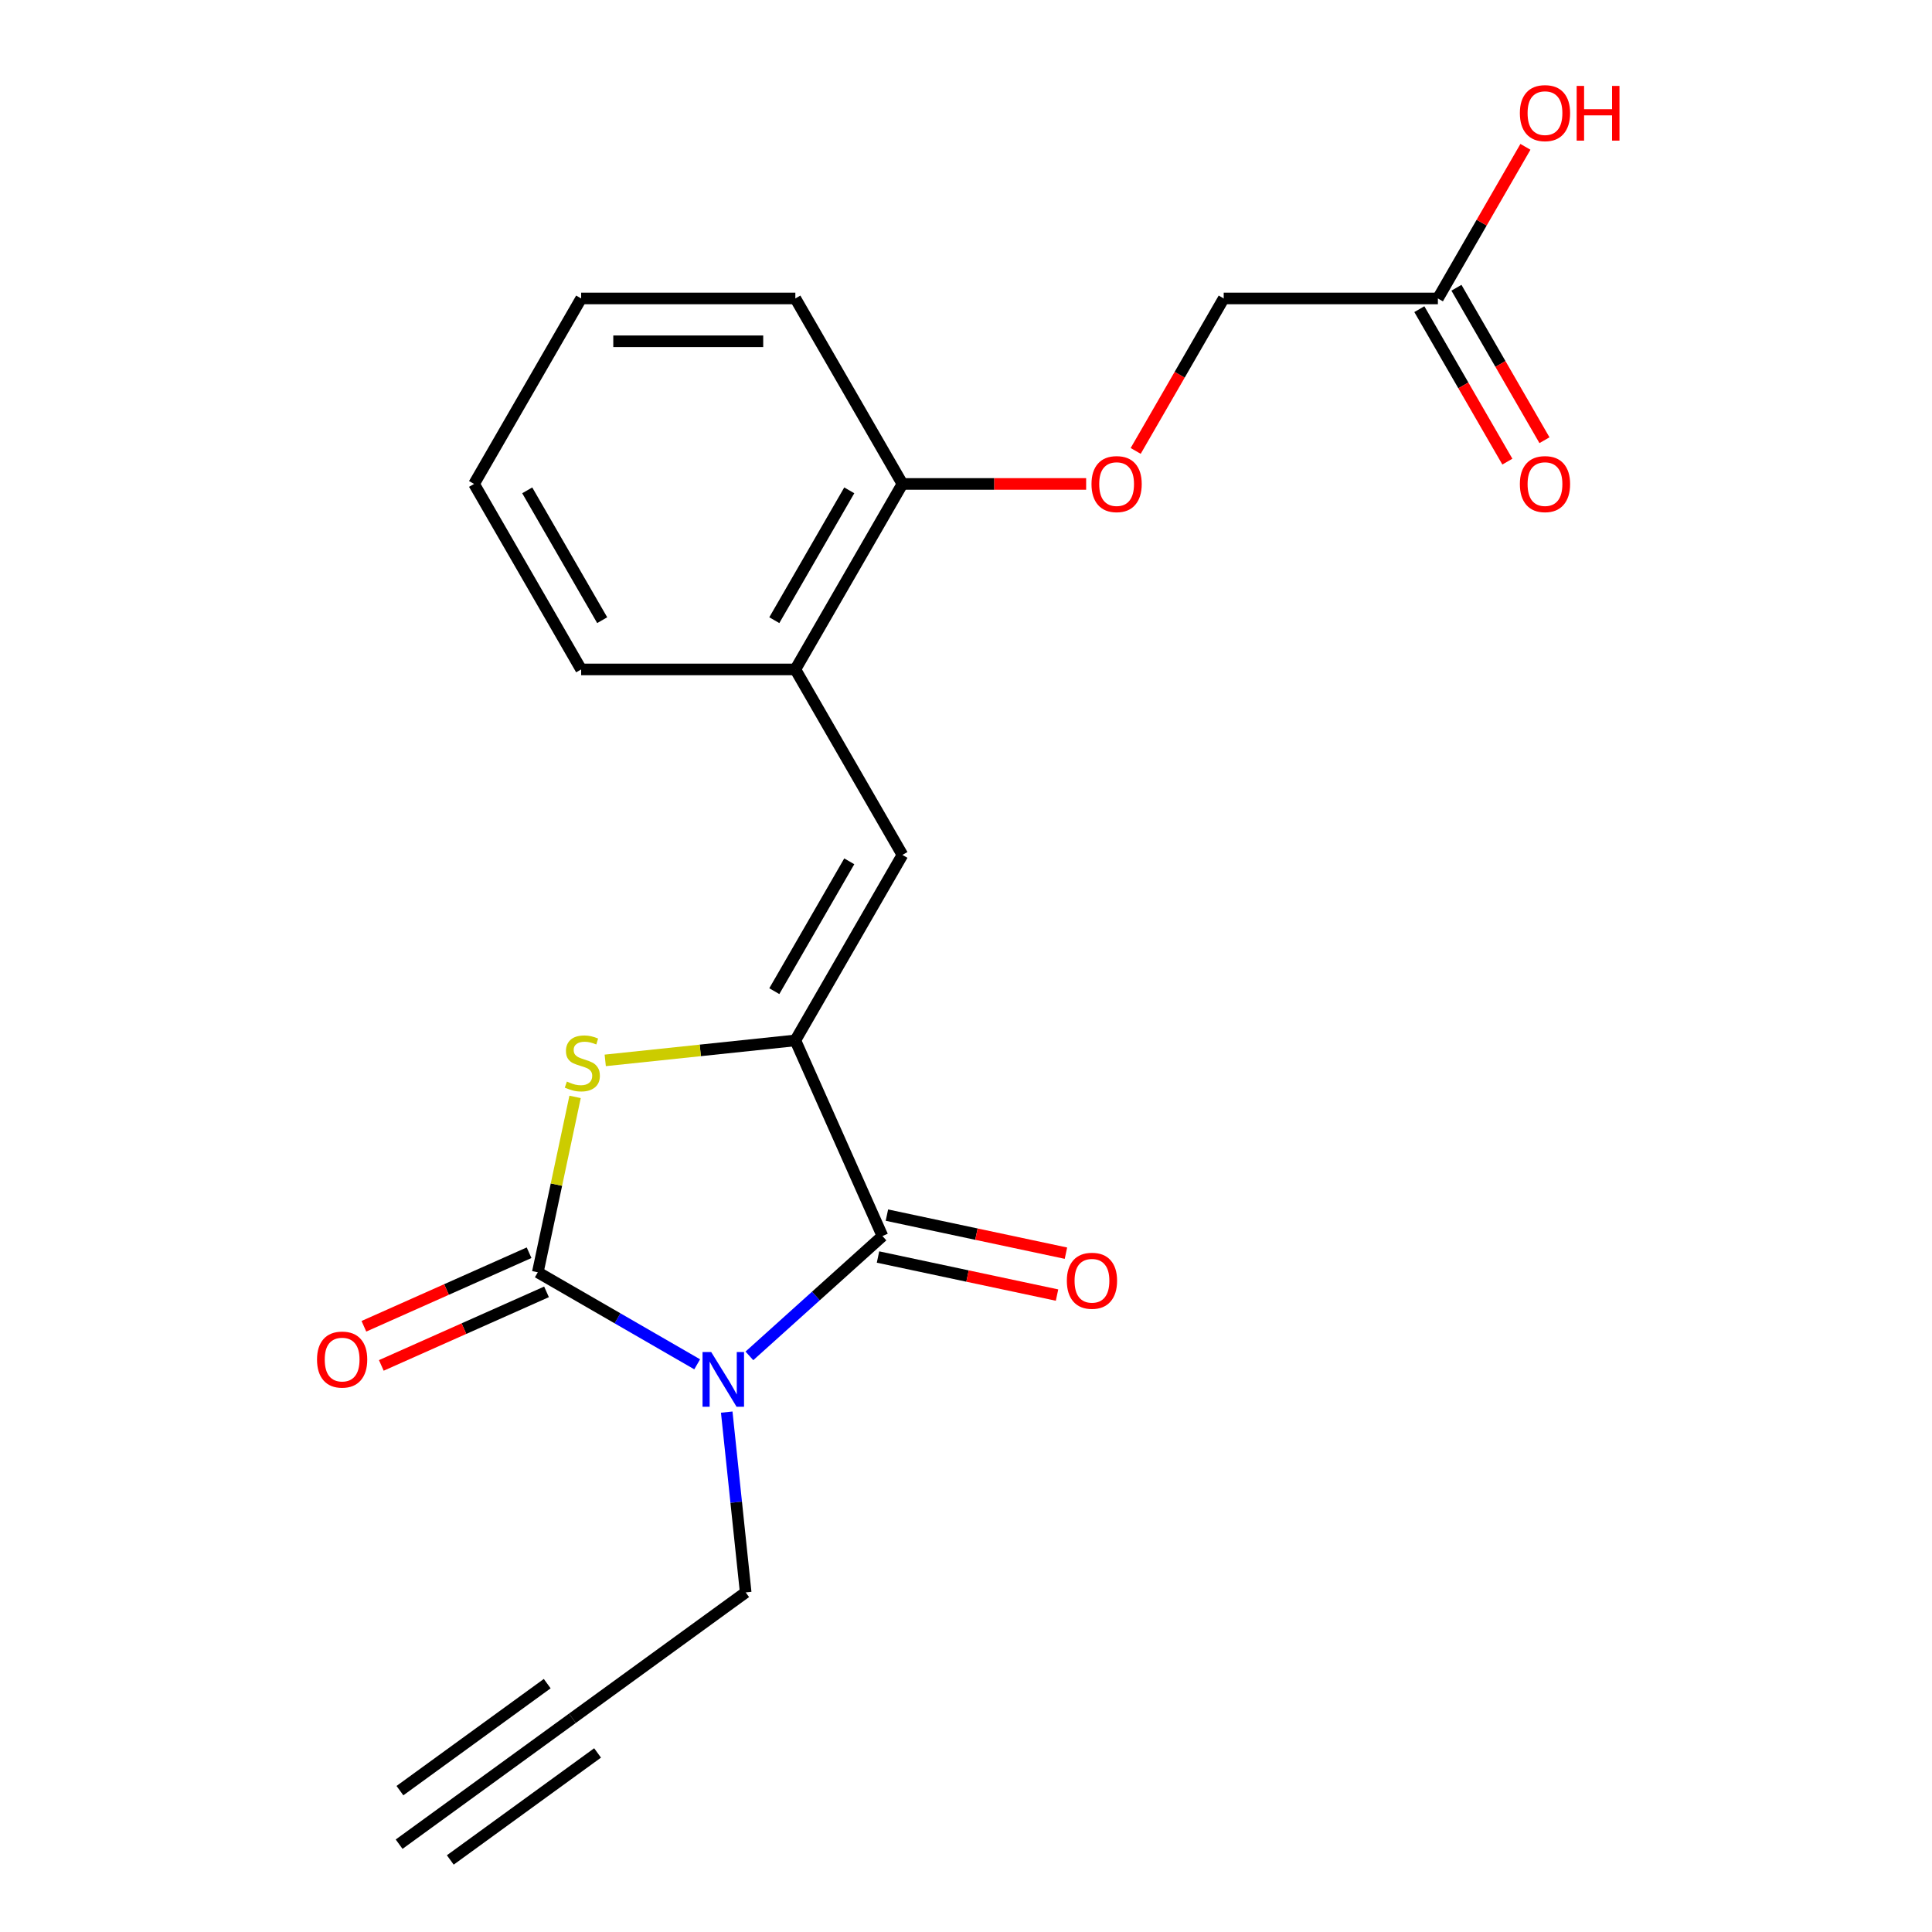 <?xml version='1.0' encoding='iso-8859-1'?>
<svg version='1.1' baseProfile='full'
              xmlns='http://www.w3.org/2000/svg'
                      xmlns:rdkit='http://www.rdkit.org/xml'
                      xmlns:xlink='http://www.w3.org/1999/xlink'
                  xml:space='preserve'
width='1000px' height='1000px' viewBox='0 0 1000 1000'>
<!-- END OF HEADER -->
<rect style='opacity:1.0;fill:#FFFFFF;stroke:none' width='1000' height='1000' x='0' y='0'> </rect>
<path class='bond-0' d='M 360.861,706.167 L 319.613,682.352' style='fill:none;fill-rule:evenodd;stroke:#0000FF;stroke-width:6px;stroke-linecap:butt;stroke-linejoin:miter;stroke-opacity:1' />
<path class='bond-0' d='M 319.613,682.352 L 278.365,658.537' style='fill:none;fill-rule:evenodd;stroke:#000000;stroke-width:6px;stroke-linecap:butt;stroke-linejoin:miter;stroke-opacity:1' />
<path class='bond-2' d='M 387.884,701.802 L 422.321,670.794' style='fill:none;fill-rule:evenodd;stroke:#0000FF;stroke-width:6px;stroke-linecap:butt;stroke-linejoin:miter;stroke-opacity:1' />
<path class='bond-2' d='M 422.321,670.794 L 456.759,639.787' style='fill:none;fill-rule:evenodd;stroke:#000000;stroke-width:6px;stroke-linecap:butt;stroke-linejoin:miter;stroke-opacity:1' />
<path class='bond-11' d='M 376.153,730.899 L 381.057,777.56' style='fill:none;fill-rule:evenodd;stroke:#0000FF;stroke-width:6px;stroke-linecap:butt;stroke-linejoin:miter;stroke-opacity:1' />
<path class='bond-11' d='M 381.057,777.56 L 385.961,824.221' style='fill:none;fill-rule:evenodd;stroke:#000000;stroke-width:6px;stroke-linecap:butt;stroke-linejoin:miter;stroke-opacity:1' />
<path class='bond-3' d='M 278.365,658.537 L 288.013,613.144' style='fill:none;fill-rule:evenodd;stroke:#000000;stroke-width:6px;stroke-linecap:butt;stroke-linejoin:miter;stroke-opacity:1' />
<path class='bond-3' d='M 288.013,613.144 L 297.662,567.751' style='fill:none;fill-rule:evenodd;stroke:#CCCC00;stroke-width:6px;stroke-linecap:butt;stroke-linejoin:miter;stroke-opacity:1' />
<path class='bond-8' d='M 273.856,648.41 L 231.103,667.444' style='fill:none;fill-rule:evenodd;stroke:#000000;stroke-width:6px;stroke-linecap:butt;stroke-linejoin:miter;stroke-opacity:1' />
<path class='bond-8' d='M 231.103,667.444 L 188.351,686.479' style='fill:none;fill-rule:evenodd;stroke:#FF0000;stroke-width:6px;stroke-linecap:butt;stroke-linejoin:miter;stroke-opacity:1' />
<path class='bond-8' d='M 282.874,668.665 L 240.122,687.699' style='fill:none;fill-rule:evenodd;stroke:#000000;stroke-width:6px;stroke-linecap:butt;stroke-linejoin:miter;stroke-opacity:1' />
<path class='bond-8' d='M 240.122,687.699 L 197.369,706.734' style='fill:none;fill-rule:evenodd;stroke:#FF0000;stroke-width:6px;stroke-linecap:butt;stroke-linejoin:miter;stroke-opacity:1' />
<path class='bond-1' d='M 411.667,538.511 L 456.759,639.787' style='fill:none;fill-rule:evenodd;stroke:#000000;stroke-width:6px;stroke-linecap:butt;stroke-linejoin:miter;stroke-opacity:1' />
<path class='bond-4' d='M 411.667,538.511 L 467.098,442.503' style='fill:none;fill-rule:evenodd;stroke:#000000;stroke-width:6px;stroke-linecap:butt;stroke-linejoin:miter;stroke-opacity:1' />
<path class='bond-4' d='M 400.78,513.024 L 439.582,445.818' style='fill:none;fill-rule:evenodd;stroke:#000000;stroke-width:6px;stroke-linecap:butt;stroke-linejoin:miter;stroke-opacity:1' />
<path class='bond-21' d='M 411.667,538.511 L 362.466,543.682' style='fill:none;fill-rule:evenodd;stroke:#000000;stroke-width:6px;stroke-linecap:butt;stroke-linejoin:miter;stroke-opacity:1' />
<path class='bond-21' d='M 362.466,543.682 L 313.266,548.853' style='fill:none;fill-rule:evenodd;stroke:#CCCC00;stroke-width:6px;stroke-linecap:butt;stroke-linejoin:miter;stroke-opacity:1' />
<path class='bond-9' d='M 454.454,650.631 L 500.787,660.479' style='fill:none;fill-rule:evenodd;stroke:#000000;stroke-width:6px;stroke-linecap:butt;stroke-linejoin:miter;stroke-opacity:1' />
<path class='bond-9' d='M 500.787,660.479 L 547.12,670.328' style='fill:none;fill-rule:evenodd;stroke:#FF0000;stroke-width:6px;stroke-linecap:butt;stroke-linejoin:miter;stroke-opacity:1' />
<path class='bond-9' d='M 459.063,628.943 L 505.397,638.792' style='fill:none;fill-rule:evenodd;stroke:#000000;stroke-width:6px;stroke-linecap:butt;stroke-linejoin:miter;stroke-opacity:1' />
<path class='bond-9' d='M 505.397,638.792 L 551.73,648.64' style='fill:none;fill-rule:evenodd;stroke:#FF0000;stroke-width:6px;stroke-linecap:butt;stroke-linejoin:miter;stroke-opacity:1' />
<path class='bond-6' d='M 467.098,442.503 L 411.667,346.495' style='fill:none;fill-rule:evenodd;stroke:#000000;stroke-width:6px;stroke-linecap:butt;stroke-linejoin:miter;stroke-opacity:1' />
<path class='bond-5' d='M 296.273,889.383 L 385.961,824.221' style='fill:none;fill-rule:evenodd;stroke:#000000;stroke-width:6px;stroke-linecap:butt;stroke-linejoin:miter;stroke-opacity:1' />
<path class='bond-7' d='M 296.273,889.383 L 206.585,954.545' style='fill:none;fill-rule:evenodd;stroke:#000000;stroke-width:6px;stroke-linecap:butt;stroke-linejoin:miter;stroke-opacity:1' />
<path class='bond-7' d='M 283.24,871.446 L 207.005,926.833' style='fill:none;fill-rule:evenodd;stroke:#000000;stroke-width:6px;stroke-linecap:butt;stroke-linejoin:miter;stroke-opacity:1' />
<path class='bond-7' d='M 309.305,907.321 L 233.07,962.709' style='fill:none;fill-rule:evenodd;stroke:#000000;stroke-width:6px;stroke-linecap:butt;stroke-linejoin:miter;stroke-opacity:1' />
<path class='bond-12' d='M 411.667,346.495 L 467.098,250.486' style='fill:none;fill-rule:evenodd;stroke:#000000;stroke-width:6px;stroke-linecap:butt;stroke-linejoin:miter;stroke-opacity:1' />
<path class='bond-12' d='M 400.78,321.007 L 439.582,253.802' style='fill:none;fill-rule:evenodd;stroke:#000000;stroke-width:6px;stroke-linecap:butt;stroke-linejoin:miter;stroke-opacity:1' />
<path class='bond-17' d='M 411.667,346.495 L 300.807,346.495' style='fill:none;fill-rule:evenodd;stroke:#000000;stroke-width:6px;stroke-linecap:butt;stroke-linejoin:miter;stroke-opacity:1' />
<path class='bond-10' d='M 744.249,154.478 L 633.389,154.478' style='fill:none;fill-rule:evenodd;stroke:#000000;stroke-width:6px;stroke-linecap:butt;stroke-linejoin:miter;stroke-opacity:1' />
<path class='bond-14' d='M 734.649,160.021 L 757.43,199.48' style='fill:none;fill-rule:evenodd;stroke:#000000;stroke-width:6px;stroke-linecap:butt;stroke-linejoin:miter;stroke-opacity:1' />
<path class='bond-14' d='M 757.43,199.48 L 780.211,238.938' style='fill:none;fill-rule:evenodd;stroke:#FF0000;stroke-width:6px;stroke-linecap:butt;stroke-linejoin:miter;stroke-opacity:1' />
<path class='bond-14' d='M 753.85,148.935 L 776.632,188.394' style='fill:none;fill-rule:evenodd;stroke:#000000;stroke-width:6px;stroke-linecap:butt;stroke-linejoin:miter;stroke-opacity:1' />
<path class='bond-14' d='M 776.632,188.394 L 799.413,227.852' style='fill:none;fill-rule:evenodd;stroke:#FF0000;stroke-width:6px;stroke-linecap:butt;stroke-linejoin:miter;stroke-opacity:1' />
<path class='bond-16' d='M 744.249,154.478 L 766.904,115.24' style='fill:none;fill-rule:evenodd;stroke:#000000;stroke-width:6px;stroke-linecap:butt;stroke-linejoin:miter;stroke-opacity:1' />
<path class='bond-16' d='M 766.904,115.24 L 789.558,76.002' style='fill:none;fill-rule:evenodd;stroke:#FF0000;stroke-width:6px;stroke-linecap:butt;stroke-linejoin:miter;stroke-opacity:1' />
<path class='bond-13' d='M 467.098,250.486 L 514.642,250.486' style='fill:none;fill-rule:evenodd;stroke:#000000;stroke-width:6px;stroke-linecap:butt;stroke-linejoin:miter;stroke-opacity:1' />
<path class='bond-13' d='M 514.642,250.486 L 562.187,250.486' style='fill:none;fill-rule:evenodd;stroke:#FF0000;stroke-width:6px;stroke-linecap:butt;stroke-linejoin:miter;stroke-opacity:1' />
<path class='bond-18' d='M 467.098,250.486 L 411.667,154.478' style='fill:none;fill-rule:evenodd;stroke:#000000;stroke-width:6px;stroke-linecap:butt;stroke-linejoin:miter;stroke-opacity:1' />
<path class='bond-15' d='M 587.826,233.395 L 610.608,193.937' style='fill:none;fill-rule:evenodd;stroke:#FF0000;stroke-width:6px;stroke-linecap:butt;stroke-linejoin:miter;stroke-opacity:1' />
<path class='bond-15' d='M 610.608,193.937 L 633.389,154.478' style='fill:none;fill-rule:evenodd;stroke:#000000;stroke-width:6px;stroke-linecap:butt;stroke-linejoin:miter;stroke-opacity:1' />
<path class='bond-19' d='M 300.807,346.495 L 245.376,250.486' style='fill:none;fill-rule:evenodd;stroke:#000000;stroke-width:6px;stroke-linecap:butt;stroke-linejoin:miter;stroke-opacity:1' />
<path class='bond-19' d='M 311.694,321.007 L 272.893,253.802' style='fill:none;fill-rule:evenodd;stroke:#000000;stroke-width:6px;stroke-linecap:butt;stroke-linejoin:miter;stroke-opacity:1' />
<path class='bond-22' d='M 411.667,154.478 L 300.807,154.478' style='fill:none;fill-rule:evenodd;stroke:#000000;stroke-width:6px;stroke-linecap:butt;stroke-linejoin:miter;stroke-opacity:1' />
<path class='bond-22' d='M 395.038,176.65 L 317.436,176.65' style='fill:none;fill-rule:evenodd;stroke:#000000;stroke-width:6px;stroke-linecap:butt;stroke-linejoin:miter;stroke-opacity:1' />
<path class='bond-20' d='M 245.376,250.486 L 300.807,154.478' style='fill:none;fill-rule:evenodd;stroke:#000000;stroke-width:6px;stroke-linecap:butt;stroke-linejoin:miter;stroke-opacity:1' />
<path  class='atom-0' d='M 368.113 699.808
L 377.393 714.808
Q 378.313 716.288, 379.793 718.968
Q 381.273 721.648, 381.353 721.808
L 381.353 699.808
L 385.113 699.808
L 385.113 728.128
L 381.233 728.128
L 371.273 711.728
Q 370.113 709.808, 368.873 707.608
Q 367.673 705.408, 367.313 704.728
L 367.313 728.128
L 363.633 728.128
L 363.633 699.808
L 368.113 699.808
' fill='#0000FF'/>
<path  class='atom-4' d='M 293.414 559.819
Q 293.734 559.939, 295.054 560.499
Q 296.374 561.059, 297.814 561.419
Q 299.294 561.739, 300.734 561.739
Q 303.414 561.739, 304.974 560.459
Q 306.534 559.139, 306.534 556.859
Q 306.534 555.299, 305.734 554.339
Q 304.974 553.379, 303.774 552.859
Q 302.574 552.339, 300.574 551.739
Q 298.054 550.979, 296.534 550.259
Q 295.054 549.539, 293.974 548.019
Q 292.934 546.499, 292.934 543.939
Q 292.934 540.379, 295.334 538.179
Q 297.774 535.979, 302.574 535.979
Q 305.854 535.979, 309.574 537.539
L 308.654 540.619
Q 305.254 539.219, 302.694 539.219
Q 299.934 539.219, 298.414 540.379
Q 296.894 541.499, 296.934 543.459
Q 296.934 544.979, 297.694 545.899
Q 298.494 546.819, 299.614 547.339
Q 300.774 547.859, 302.694 548.459
Q 305.254 549.259, 306.774 550.059
Q 308.294 550.859, 309.374 552.499
Q 310.494 554.099, 310.494 556.859
Q 310.494 560.779, 307.854 562.899
Q 305.254 564.979, 300.894 564.979
Q 298.374 564.979, 296.454 564.419
Q 294.574 563.899, 292.334 562.979
L 293.414 559.819
' fill='#CCCC00'/>
<path  class='atom-9' d='M 164.089 703.708
Q 164.089 696.908, 167.449 693.108
Q 170.809 689.308, 177.089 689.308
Q 183.369 689.308, 186.729 693.108
Q 190.089 696.908, 190.089 703.708
Q 190.089 710.588, 186.689 714.508
Q 183.289 718.388, 177.089 718.388
Q 170.849 718.388, 167.449 714.508
Q 164.089 710.628, 164.089 703.708
M 177.089 715.188
Q 181.409 715.188, 183.729 712.308
Q 186.089 709.388, 186.089 703.708
Q 186.089 698.148, 183.729 695.348
Q 181.409 692.508, 177.089 692.508
Q 172.769 692.508, 170.409 695.308
Q 168.089 698.108, 168.089 703.708
Q 168.089 709.428, 170.409 712.308
Q 172.769 715.188, 177.089 715.188
' fill='#FF0000'/>
<path  class='atom-10' d='M 552.197 662.916
Q 552.197 656.116, 555.557 652.316
Q 558.917 648.516, 565.197 648.516
Q 571.477 648.516, 574.837 652.316
Q 578.197 656.116, 578.197 662.916
Q 578.197 669.796, 574.797 673.716
Q 571.397 677.596, 565.197 677.596
Q 558.957 677.596, 555.557 673.716
Q 552.197 669.836, 552.197 662.916
M 565.197 674.396
Q 569.517 674.396, 571.837 671.516
Q 574.197 668.596, 574.197 662.916
Q 574.197 657.356, 571.837 654.556
Q 569.517 651.716, 565.197 651.716
Q 560.877 651.716, 558.517 654.516
Q 556.197 657.316, 556.197 662.916
Q 556.197 668.636, 558.517 671.516
Q 560.877 674.396, 565.197 674.396
' fill='#FF0000'/>
<path  class='atom-14' d='M 564.958 250.566
Q 564.958 243.766, 568.318 239.966
Q 571.678 236.166, 577.958 236.166
Q 584.238 236.166, 587.598 239.966
Q 590.958 243.766, 590.958 250.566
Q 590.958 257.446, 587.558 261.366
Q 584.158 265.246, 577.958 265.246
Q 571.718 265.246, 568.318 261.366
Q 564.958 257.486, 564.958 250.566
M 577.958 262.046
Q 582.278 262.046, 584.598 259.166
Q 586.958 256.246, 586.958 250.566
Q 586.958 245.006, 584.598 242.206
Q 582.278 239.366, 577.958 239.366
Q 573.638 239.366, 571.278 242.166
Q 568.958 244.966, 568.958 250.566
Q 568.958 256.286, 571.278 259.166
Q 573.638 262.046, 577.958 262.046
' fill='#FF0000'/>
<path  class='atom-15' d='M 786.68 250.566
Q 786.68 243.766, 790.04 239.966
Q 793.4 236.166, 799.68 236.166
Q 805.96 236.166, 809.32 239.966
Q 812.68 243.766, 812.68 250.566
Q 812.68 257.446, 809.28 261.366
Q 805.88 265.246, 799.68 265.246
Q 793.44 265.246, 790.04 261.366
Q 786.68 257.486, 786.68 250.566
M 799.68 262.046
Q 804 262.046, 806.32 259.166
Q 808.68 256.246, 808.68 250.566
Q 808.68 245.006, 806.32 242.206
Q 804 239.366, 799.68 239.366
Q 795.36 239.366, 793 242.166
Q 790.68 244.966, 790.68 250.566
Q 790.68 256.286, 793 259.166
Q 795.36 262.046, 799.68 262.046
' fill='#FF0000'/>
<path  class='atom-17' d='M 786.68 58.55
Q 786.68 51.75, 790.04 47.95
Q 793.4 44.15, 799.68 44.15
Q 805.96 44.15, 809.32 47.95
Q 812.68 51.75, 812.68 58.55
Q 812.68 65.43, 809.28 69.35
Q 805.88 73.23, 799.68 73.23
Q 793.44 73.23, 790.04 69.35
Q 786.68 65.47, 786.68 58.55
M 799.68 70.03
Q 804 70.03, 806.32 67.15
Q 808.68 64.23, 808.68 58.55
Q 808.68 52.99, 806.32 50.19
Q 804 47.35, 799.68 47.35
Q 795.36 47.35, 793 50.15
Q 790.68 52.95, 790.68 58.55
Q 790.68 64.27, 793 67.15
Q 795.36 70.03, 799.68 70.03
' fill='#FF0000'/>
<path  class='atom-17' d='M 816.08 44.47
L 819.92 44.47
L 819.92 56.51
L 834.4 56.51
L 834.4 44.47
L 838.24 44.47
L 838.24 72.79
L 834.4 72.79
L 834.4 59.71
L 819.92 59.71
L 819.92 72.79
L 816.08 72.79
L 816.08 44.47
' fill='#FF0000'/>
</svg>
